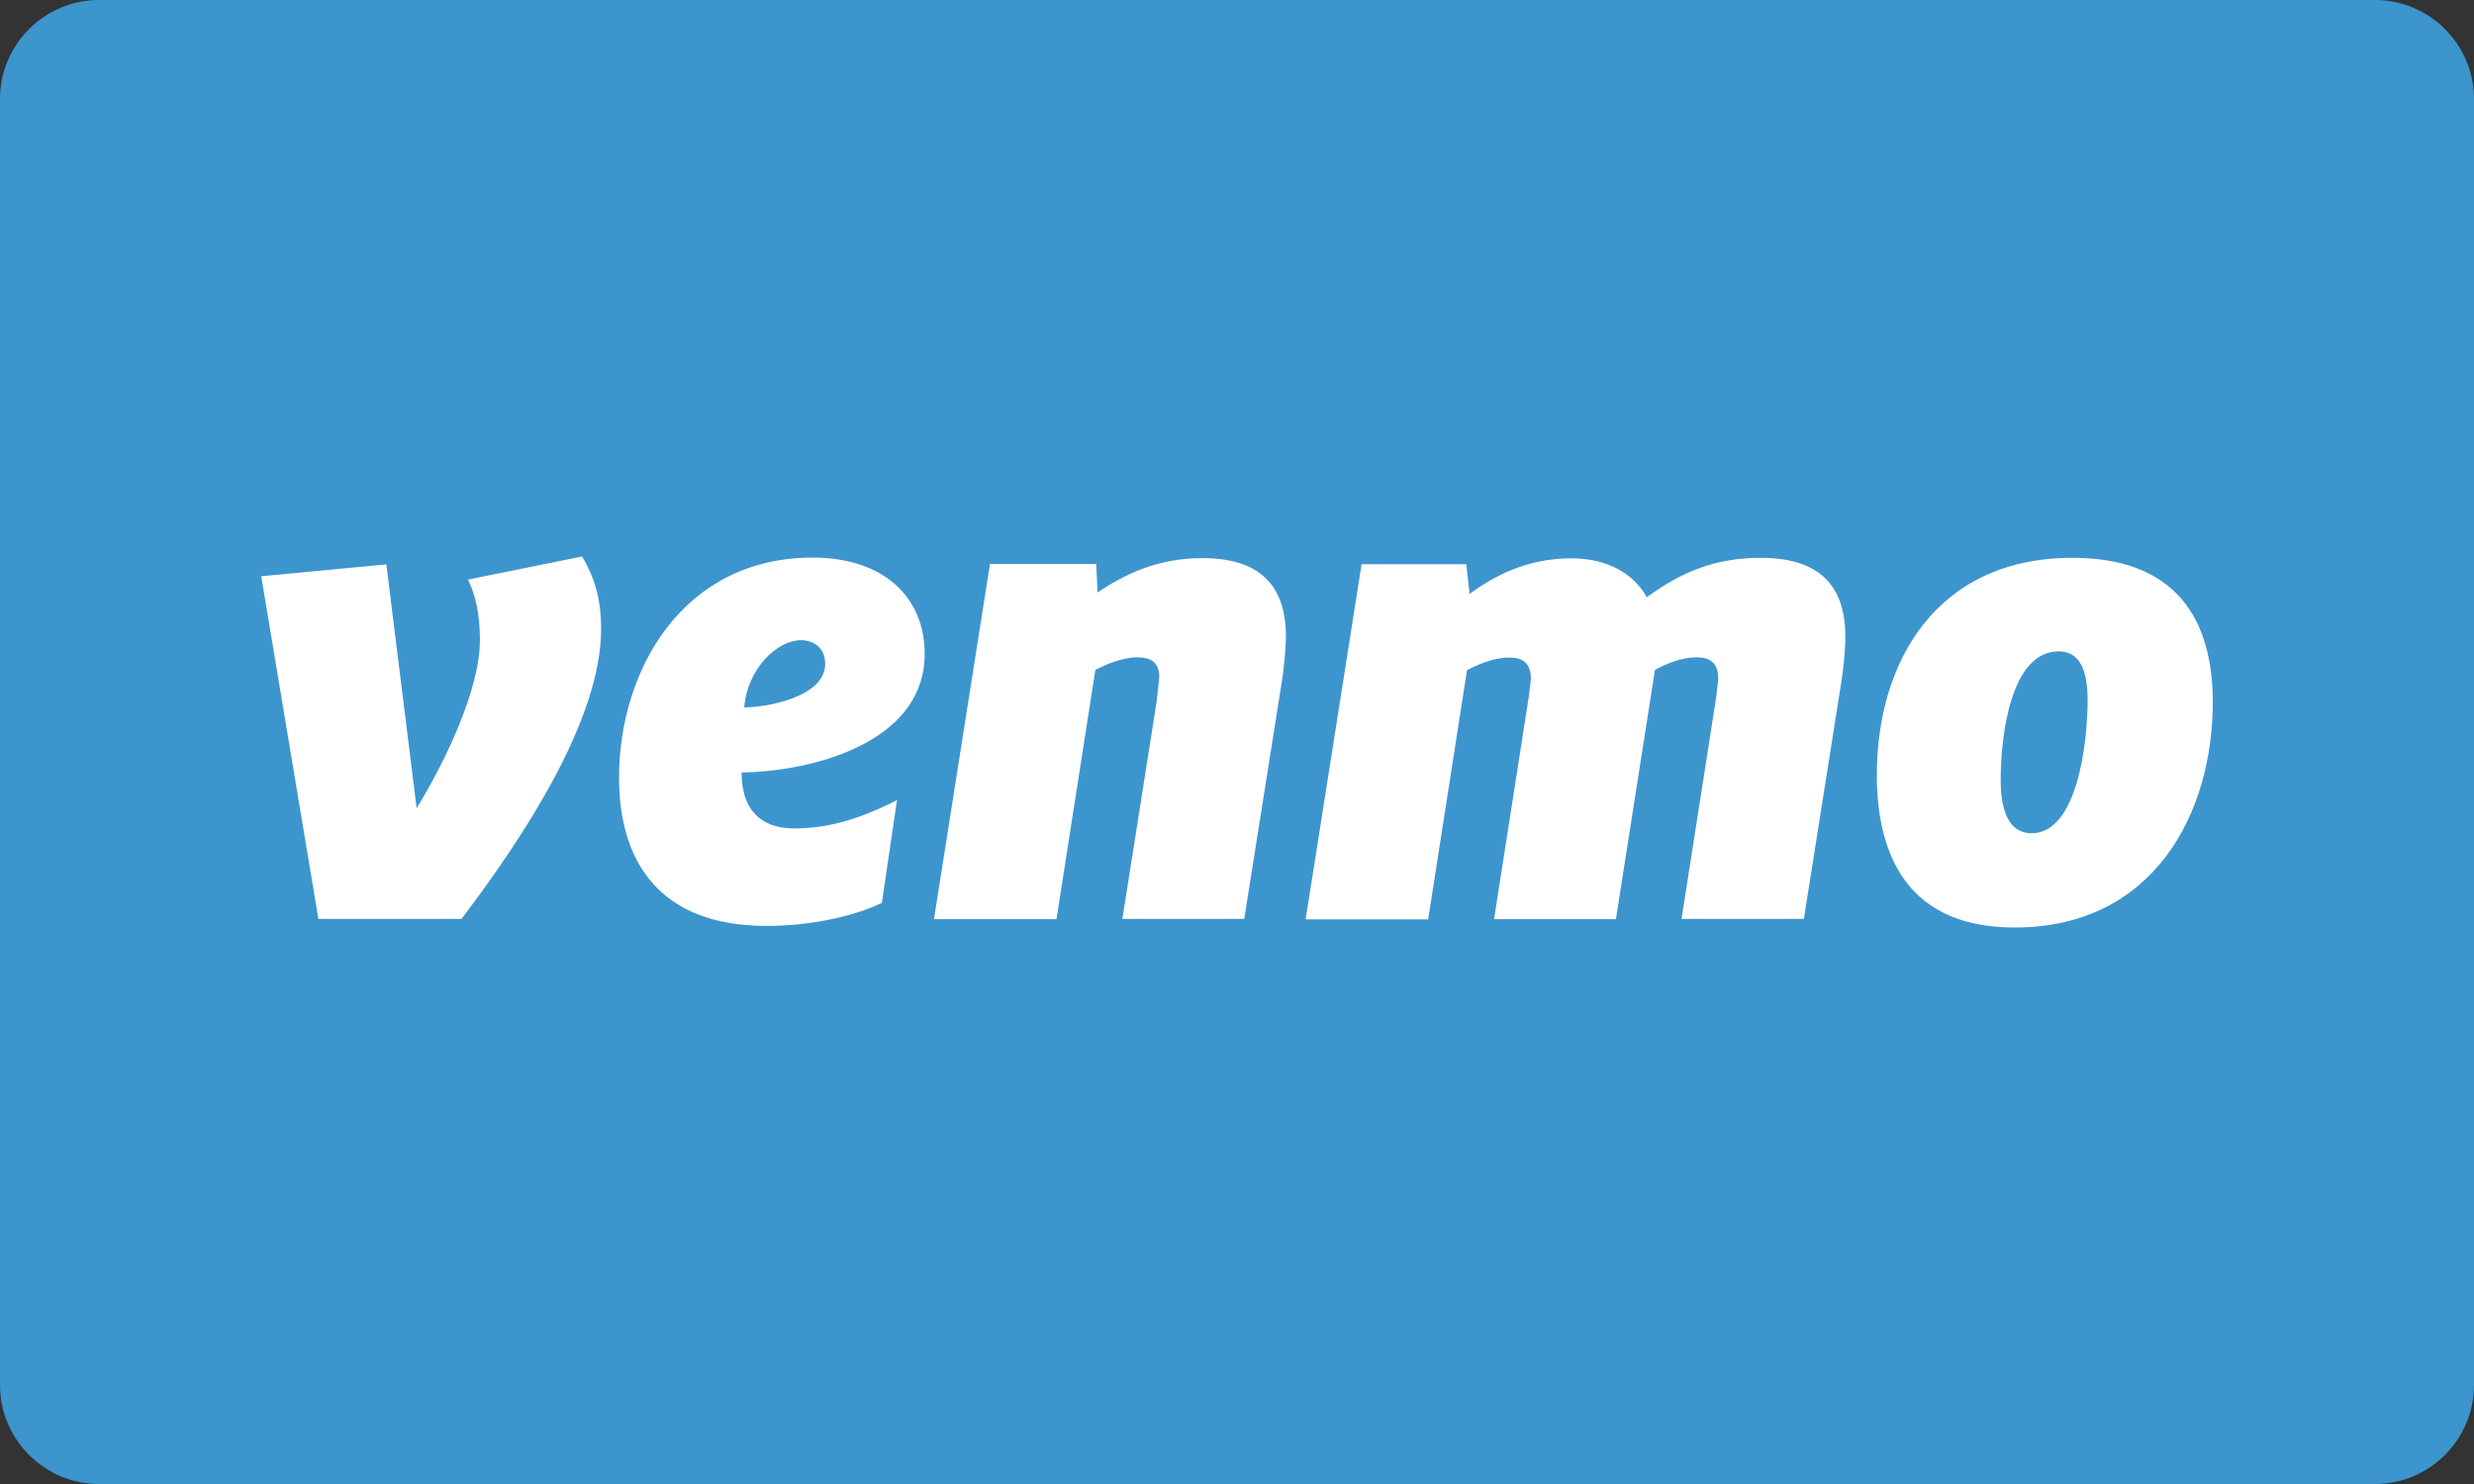 <?xml version="1.0" encoding="utf-8"?>
<svg xmlns="http://www.w3.org/2000/svg" xmlns:xlink="http://www.w3.org/1999/xlink" version="1.1" id="Layer_1" x="0px" y="0px" viewBox="0 0 100 60" style="enable-background:new 0 0 100 60;">
<rect x="0" y="0" width="100" height="60" fill="#333333" stroke="none"/>
<style type="text/css">
	.st0{fill:#3D95CE;}
	.st1{fill:#FFFFFF;}
</style>
<path class="st0" d="M4,0h92c2.2,0,4,1.8,4,4v52c0,2.2-1.8,4-4,4H4c-2.2,0-4-1.8-4-4V4C0,1.8,1.8,0,4,0z"/>
<path class="st1" d="M23.525,22.5c0.533,0.88,0.773,1.785,0.773,2.93c0,3.651-3.116,8.392-5.644,11.722h-5.785&#xA;	L10.559,23.299l5.057-0.48l1.225,9.858c1.145-1.864,2.557-4.794,2.557-6.793c0-1.094-0.188-1.838-0.48-2.451&#xA;	L23.525,22.5z M30.081,28.6c0.931,0,3.274-0.426,3.274-1.757c0-0.64-0.452-0.959-0.985-0.959&#xA;	c-0.933,0-2.156,1.118-2.289,2.717L30.081,28.6z M29.974,31.23c0,1.626,0.904,2.264,2.103,2.264&#xA;	c1.315,0,2.555-0.319,4.181-1.145l-0.612,4.154c-1.145,0.559-2.927,0.933-4.66,0.933&#xA;	c-4.382,0-5.964-2.664-5.964-5.993c0-4.316,2.557-8.899,7.829-8.899c2.892,0,4.525,1.626,4.525,3.892&#xA;	c0,3.651-4.685,4.768-7.401,4.794L29.974,31.23z M51.973,25.752c0,0.533-0.081,1.315-0.161,1.811l-1.519,9.589&#xA;	h-4.926l1.385-8.791l0.107-0.985c0-0.64-0.4-0.799-0.88-0.799c-0.638,0-1.278,0.293-1.704,0.507l-1.571,10.079&#xA;	h-4.952l2.263-14.359h4.295l0.054,1.146c1.012-0.666,2.343-1.385,4.233-1.385c2.503,0,3.383,1.28,3.383,3.199&#xA;	L51.973,25.752z M66.593,24.125c1.402-1.012,2.743-1.571,4.579-1.571c2.529,0,3.418,1.28,3.418,3.199&#xA;	c0,0.533-0.081,1.315-0.161,1.811l-1.516,9.589h-4.944l1.402-8.978l0.081-0.719c0-0.721-0.4-0.88-0.88-0.88&#xA;	c-0.612,0-1.224,0.266-1.678,0.507L65.316,37.162h-4.926l1.402-8.978l0.088-0.719c0-0.721-0.4-0.88-0.878-0.88&#xA;	c-0.64,0-1.278,0.293-1.704,0.507l-1.571,10.079h-4.952l2.261-14.359h4.233l0.133,1.199&#xA;	c0.985-0.719,2.316-1.437,4.099-1.437c1.544-0.001,2.556,0.666,3.062,1.571L66.593,24.125z M84.382,28.308&#xA;	c0-1.172-0.293-1.972-1.171-1.972c-1.944,0-2.343,3.436-2.343,5.194c0,1.334,0.373,2.159,1.251,2.159&#xA;	c1.837,0,2.263-3.624,2.263-5.382V28.308z M75.863,31.318c0-4.529,2.395-8.765,7.908-8.765&#xA;	c4.154,0,5.671,2.451,5.671,5.836c0,4.476-2.37,9.111-8.014,9.111c-4.181,0-5.566-2.743-5.566-6.181L75.863,31.318z"/>
</svg>